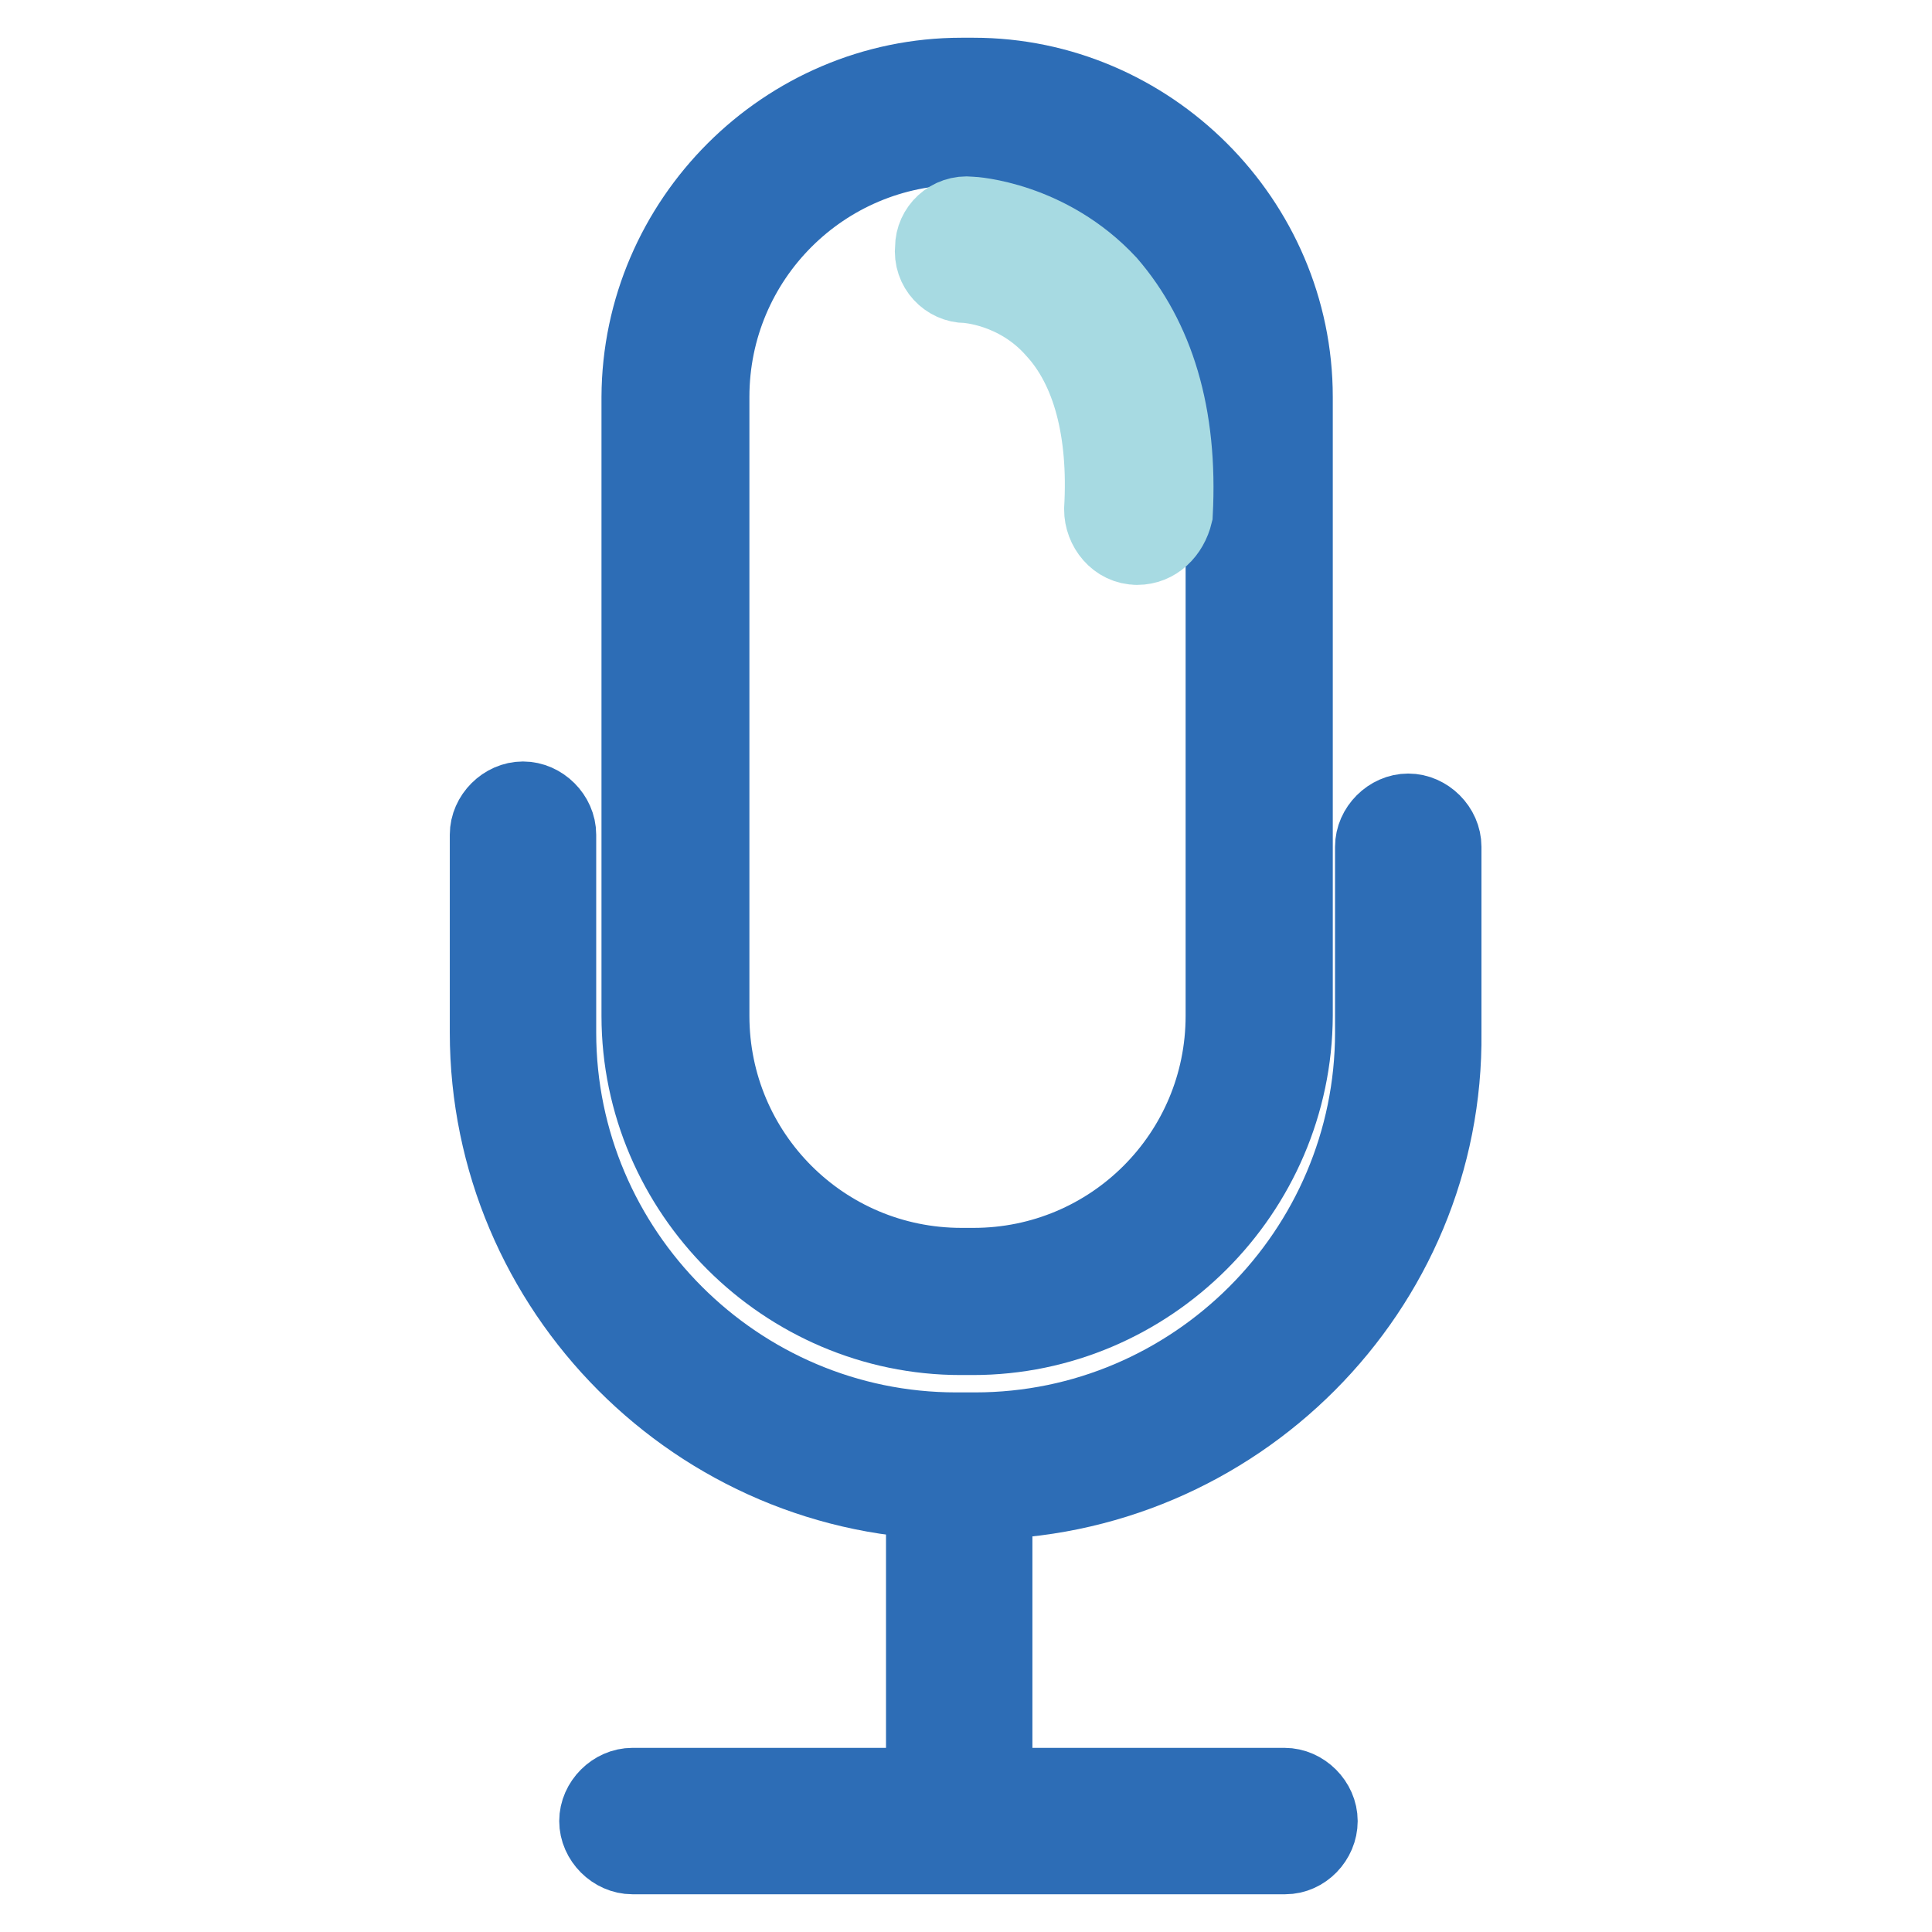 <?xml version="1.0" encoding="utf-8"?>
<!-- Svg Vector Icons : http://www.onlinewebfonts.com/icon -->
<!DOCTYPE svg PUBLIC "-//W3C//DTD SVG 1.1//EN" "http://www.w3.org/Graphics/SVG/1.1/DTD/svg11.dtd">
<svg version="1.1" xmlns="http://www.w3.org/2000/svg" xmlns:xlink="http://www.w3.org/1999/xlink" x="0px" y="0px" viewBox="0 0 256 256" enable-background="new 0 0 256 256" xml:space="preserve">
<g> <path stroke-width="10" fill-opacity="0" stroke="#2d6db6"  d="M128.9,177.2h-1.6c-23.3,0-42.6-19.2-42.6-42.6v-82C84.8,29.2,104,10,127.4,10h1.6 c23.3,0,42.6,19.2,42.6,42.6v82C171.5,158,152.3,177.2,128.9,177.2z M127.4,19.5c-18.3,0-33.1,14.8-33.1,33.1v82 c0,18.3,14.8,33.1,33.1,33.1h1.6c18.3,0,33.1-14.8,33.1-33.1v-82c0-18.3-14.8-33.1-33.1-33.1L127.4,19.5L127.4,19.5z"/> <path stroke-width="10" fill-opacity="0" stroke="#2d6db6"  d="M129.3,199h-2.5c-34.4,0-62.2-28.1-62.2-62.2v-26.2c0-2.5,2.2-4.7,4.7-4.7c2.5,0,4.7,2.2,4.7,4.7v26.2 c0,29,23.7,52.7,52.7,52.7h2.5c29,0,52.7-23.7,52.7-52.7v-24.6c0-2.5,2.2-4.7,4.7-4.7s4.7,2.2,4.7,4.7v24.6 C191.7,170.9,163.7,199,129.3,199z"/> <path stroke-width="10" fill-opacity="0" stroke="#2d6db6"  d="M127.1,241.9c-2.5,0-4.7-2.2-4.7-4.7v-42.9c0-2.5,2.2-4.7,4.7-4.7c2.5,0,4.7,2.2,4.7,4.7v42.9 C131.8,239.7,129.6,241.9,127.1,241.9z"/> <path stroke-width="10" fill-opacity="0" stroke="#2d6db6"  d="M170.3,246H83.8c-2.5,0-4.7-2.2-4.7-4.7s2.2-4.7,4.7-4.7h86.4c2.5,0,4.7,2.2,4.7,4.7S172.8,246,170.3,246z" /> <path stroke-width="10" fill-opacity="0" stroke="#a7dae2"  d="M150.7,72.5C150.7,72.5,150.4,72.5,150.7,72.5c-2.8,0-4.7-2.5-4.7-5c0.6-10.4-1.6-18.6-6.3-23.7 c-5-5.7-11.7-6-11.7-6c-2.5,0-4.7-2.2-4.4-5c0-2.5,2.2-4.7,5-4.4c0.3,0,10.4,0.6,18.3,9.1c6.3,7.3,9.5,17.4,8.8,30.6 C155.1,70.6,153.2,72.5,150.7,72.5L150.7,72.5z"/></g>
</svg>
